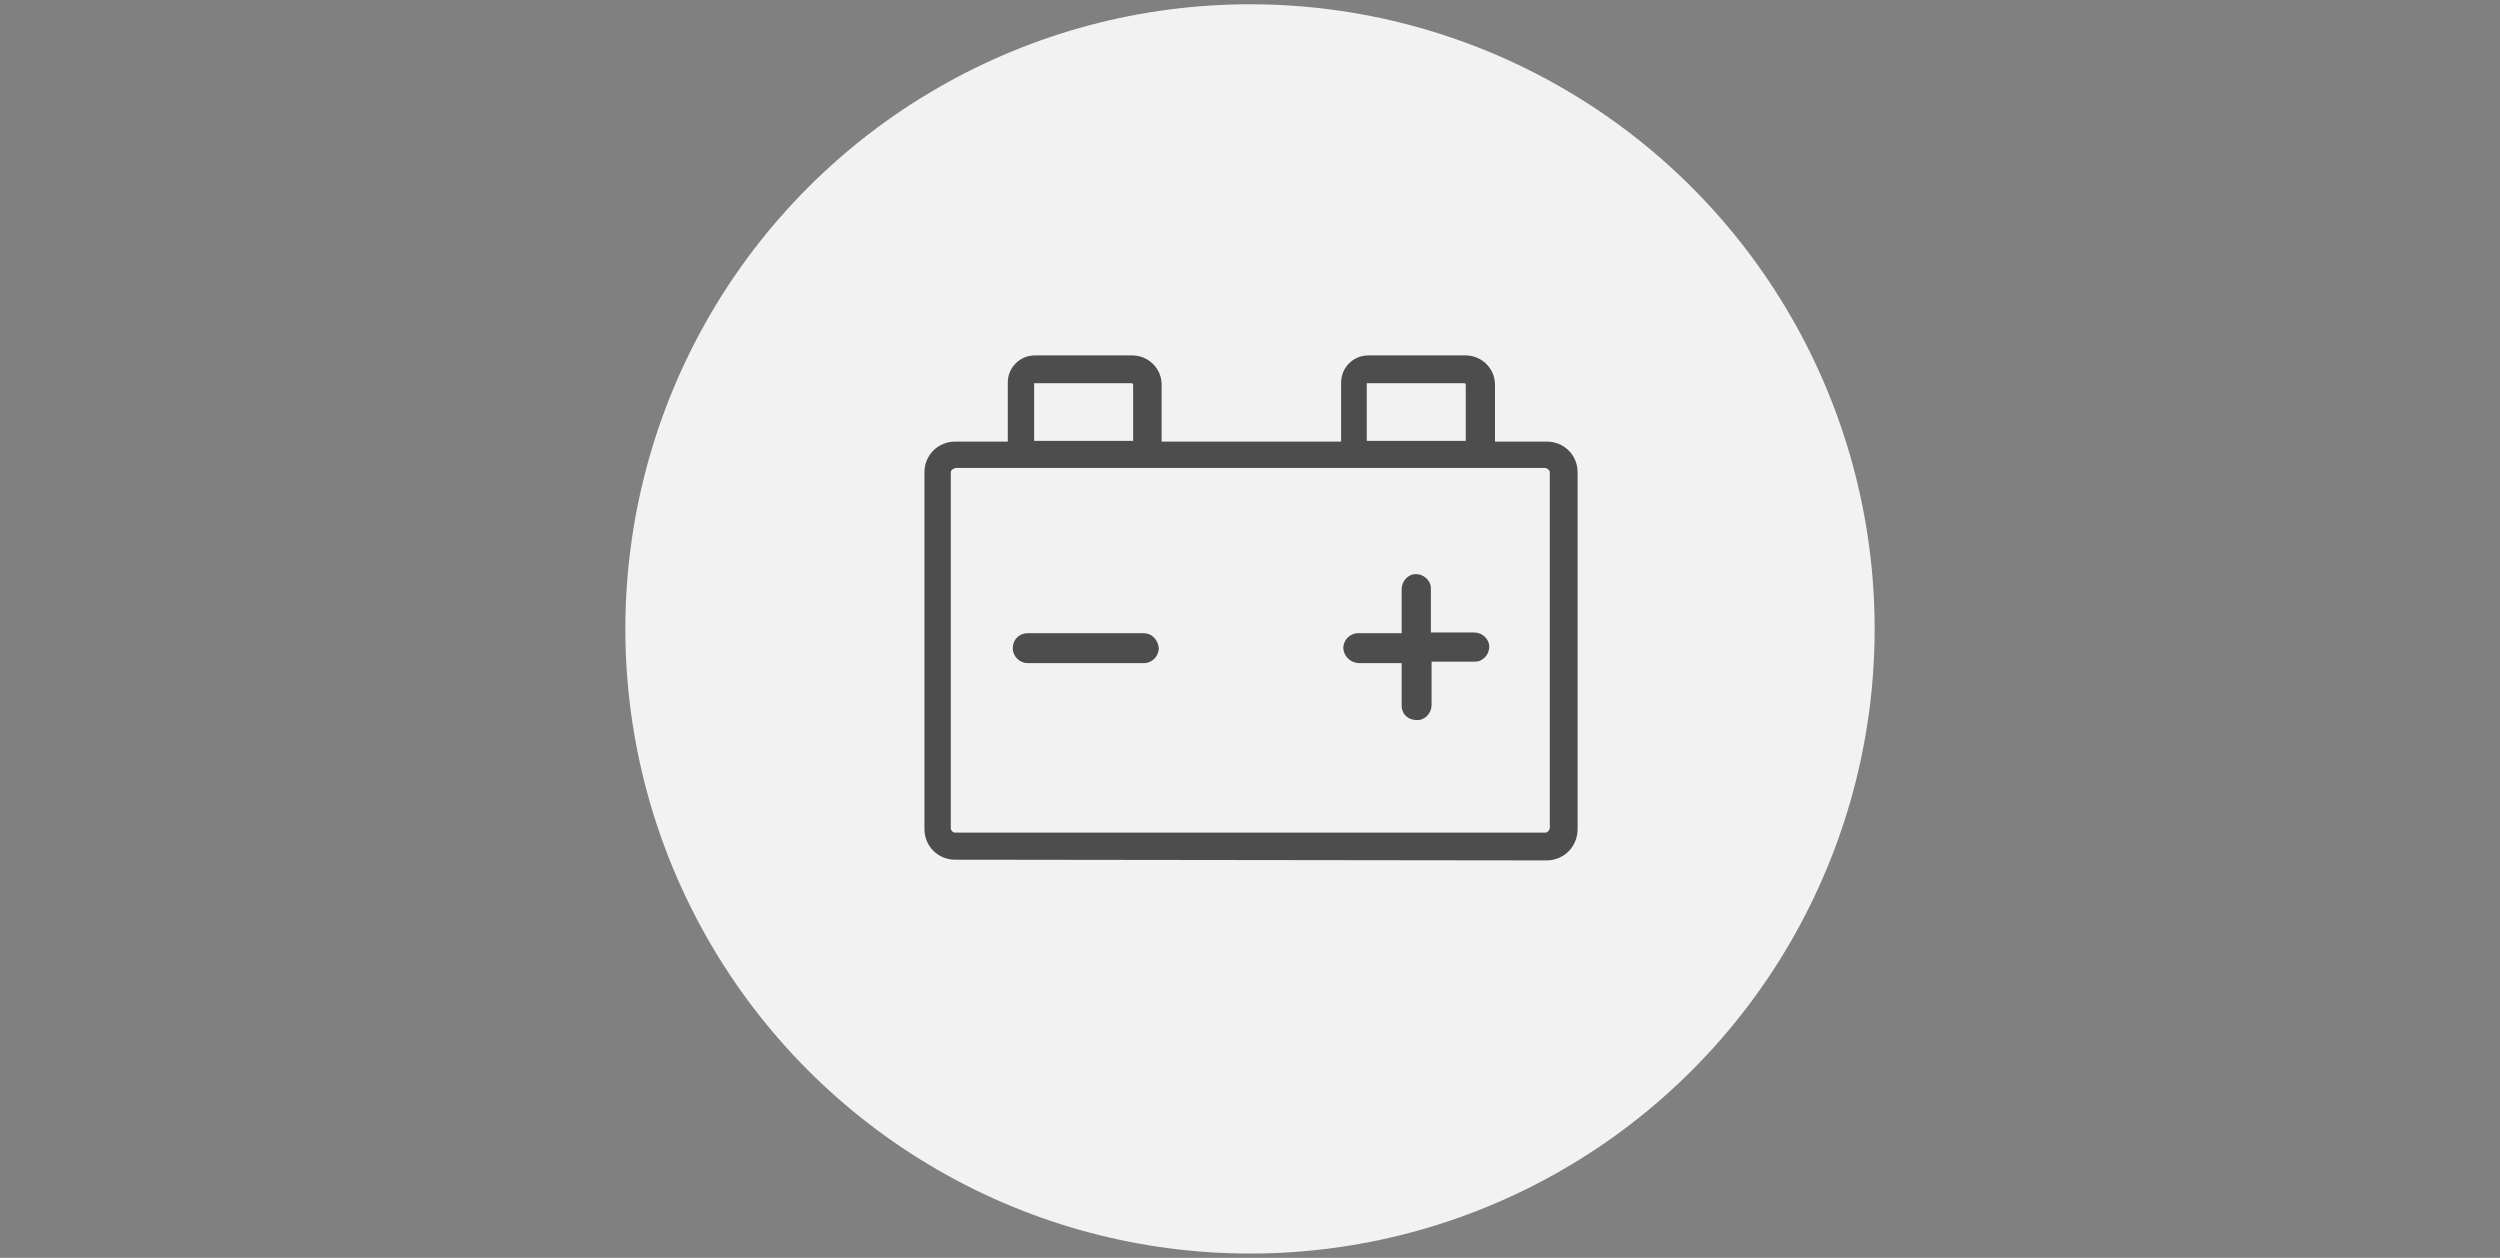 <?xml version="1.0" encoding="utf-8"?>
<!-- Generator: Adobe Illustrator 25.2.0, SVG Export Plug-In . SVG Version: 6.00 Build 0)  -->
<svg version="1.1" id="Lager_1" xmlns="http://www.w3.org/2000/svg" xmlns:xlink="http://www.w3.org/1999/xlink" x="0px" y="0px"
	 viewBox="0 0 351 176.6" style="enable-background:new 0 0 351 176.6;" xml:space="preserve">
<rect x="0" y="0" width="351" height="176.6" fill="#808080" stroke="none"/>
<style type="text/css">
	.st0{fill:#F2F2F2;}
	.st1{fill:#4D4D4D;}
</style>
<g>
	<circle class="st0" cx="175.5" cy="88.3" r="87.7"/>
</g>
<g id="Group_859" transform="translate(-452.007 -934.599)">
	<path id="Path_4777" class="st1" d="M586.1,1055.3c-2.4,0-4.3-1.9-4.3-4.3c0,0,0,0,0,0v-50.1c0-2.4,1.9-4.3,4.3-4.3h0h7.4v-8.3
		c0-2.1,1.7-3.8,3.8-3.8h13.7c2.2,0,4.1,1.8,4.1,4.1v8h25.2v-8.3c0-2.1,1.7-3.8,3.8-3.8h13.7c2.2,0,4.1,1.8,4.1,4.1v8h7.3
		c2.4,0,4.3,1.9,4.3,4.3c0,0,0,0,0,0v50.1c0,2.4-1.8,4.3-4.2,4.4c0,0,0,0,0,0L586.1,1055.3L586.1,1055.3z M585.5,1000.9v50
		c0,0.3,0.3,0.6,0.6,0.6h82.9c0.3,0,0.5-0.3,0.6-0.6v-50c0-0.3-0.3-0.5-0.6-0.6h-82.8C585.8,1000.4,585.5,1000.6,585.5,1000.9
		 M643.9,996.5h13.9v-7.9c0-0.1-0.1-0.2-0.2-0.2h-13.7L643.9,996.5z M597.2,996.5h13.9v-7.9c0-0.1-0.1-0.2-0.2-0.2h-13.7
		L597.2,996.5z M648.8,1033.8v-6.1h-6.1c-1.1-0.1-2-0.9-2.1-2.1c0-1.1,0.9-2.1,2.1-2.1l0,0h6.1v-6.2c0-1.1,0.9-2.1,2-2.1
		c1.1,0,2.1,0.9,2.1,2v6.2h6.1c1.1,0,2.1,0.9,2.1,2c0,1.1-0.9,2.1-2,2.1c0,0-0.1,0-0.1,0H653v6.1c0,1.1-0.9,2.1-2,2.1
		S648.9,1035.1,648.8,1033.8C648.8,1033.9,648.8,1033.9,648.8,1033.8L648.8,1033.8z M596.3,1027.7c-1.1,0-2.1-0.9-2.1-2.1
		s0.9-2.1,2.1-2.1h16.3c1.1,0,2,0.9,2.1,2.1c0,1.1-0.9,2.1-2.1,2.1l0,0L596.3,1027.7z"/>
</g>
</svg>
